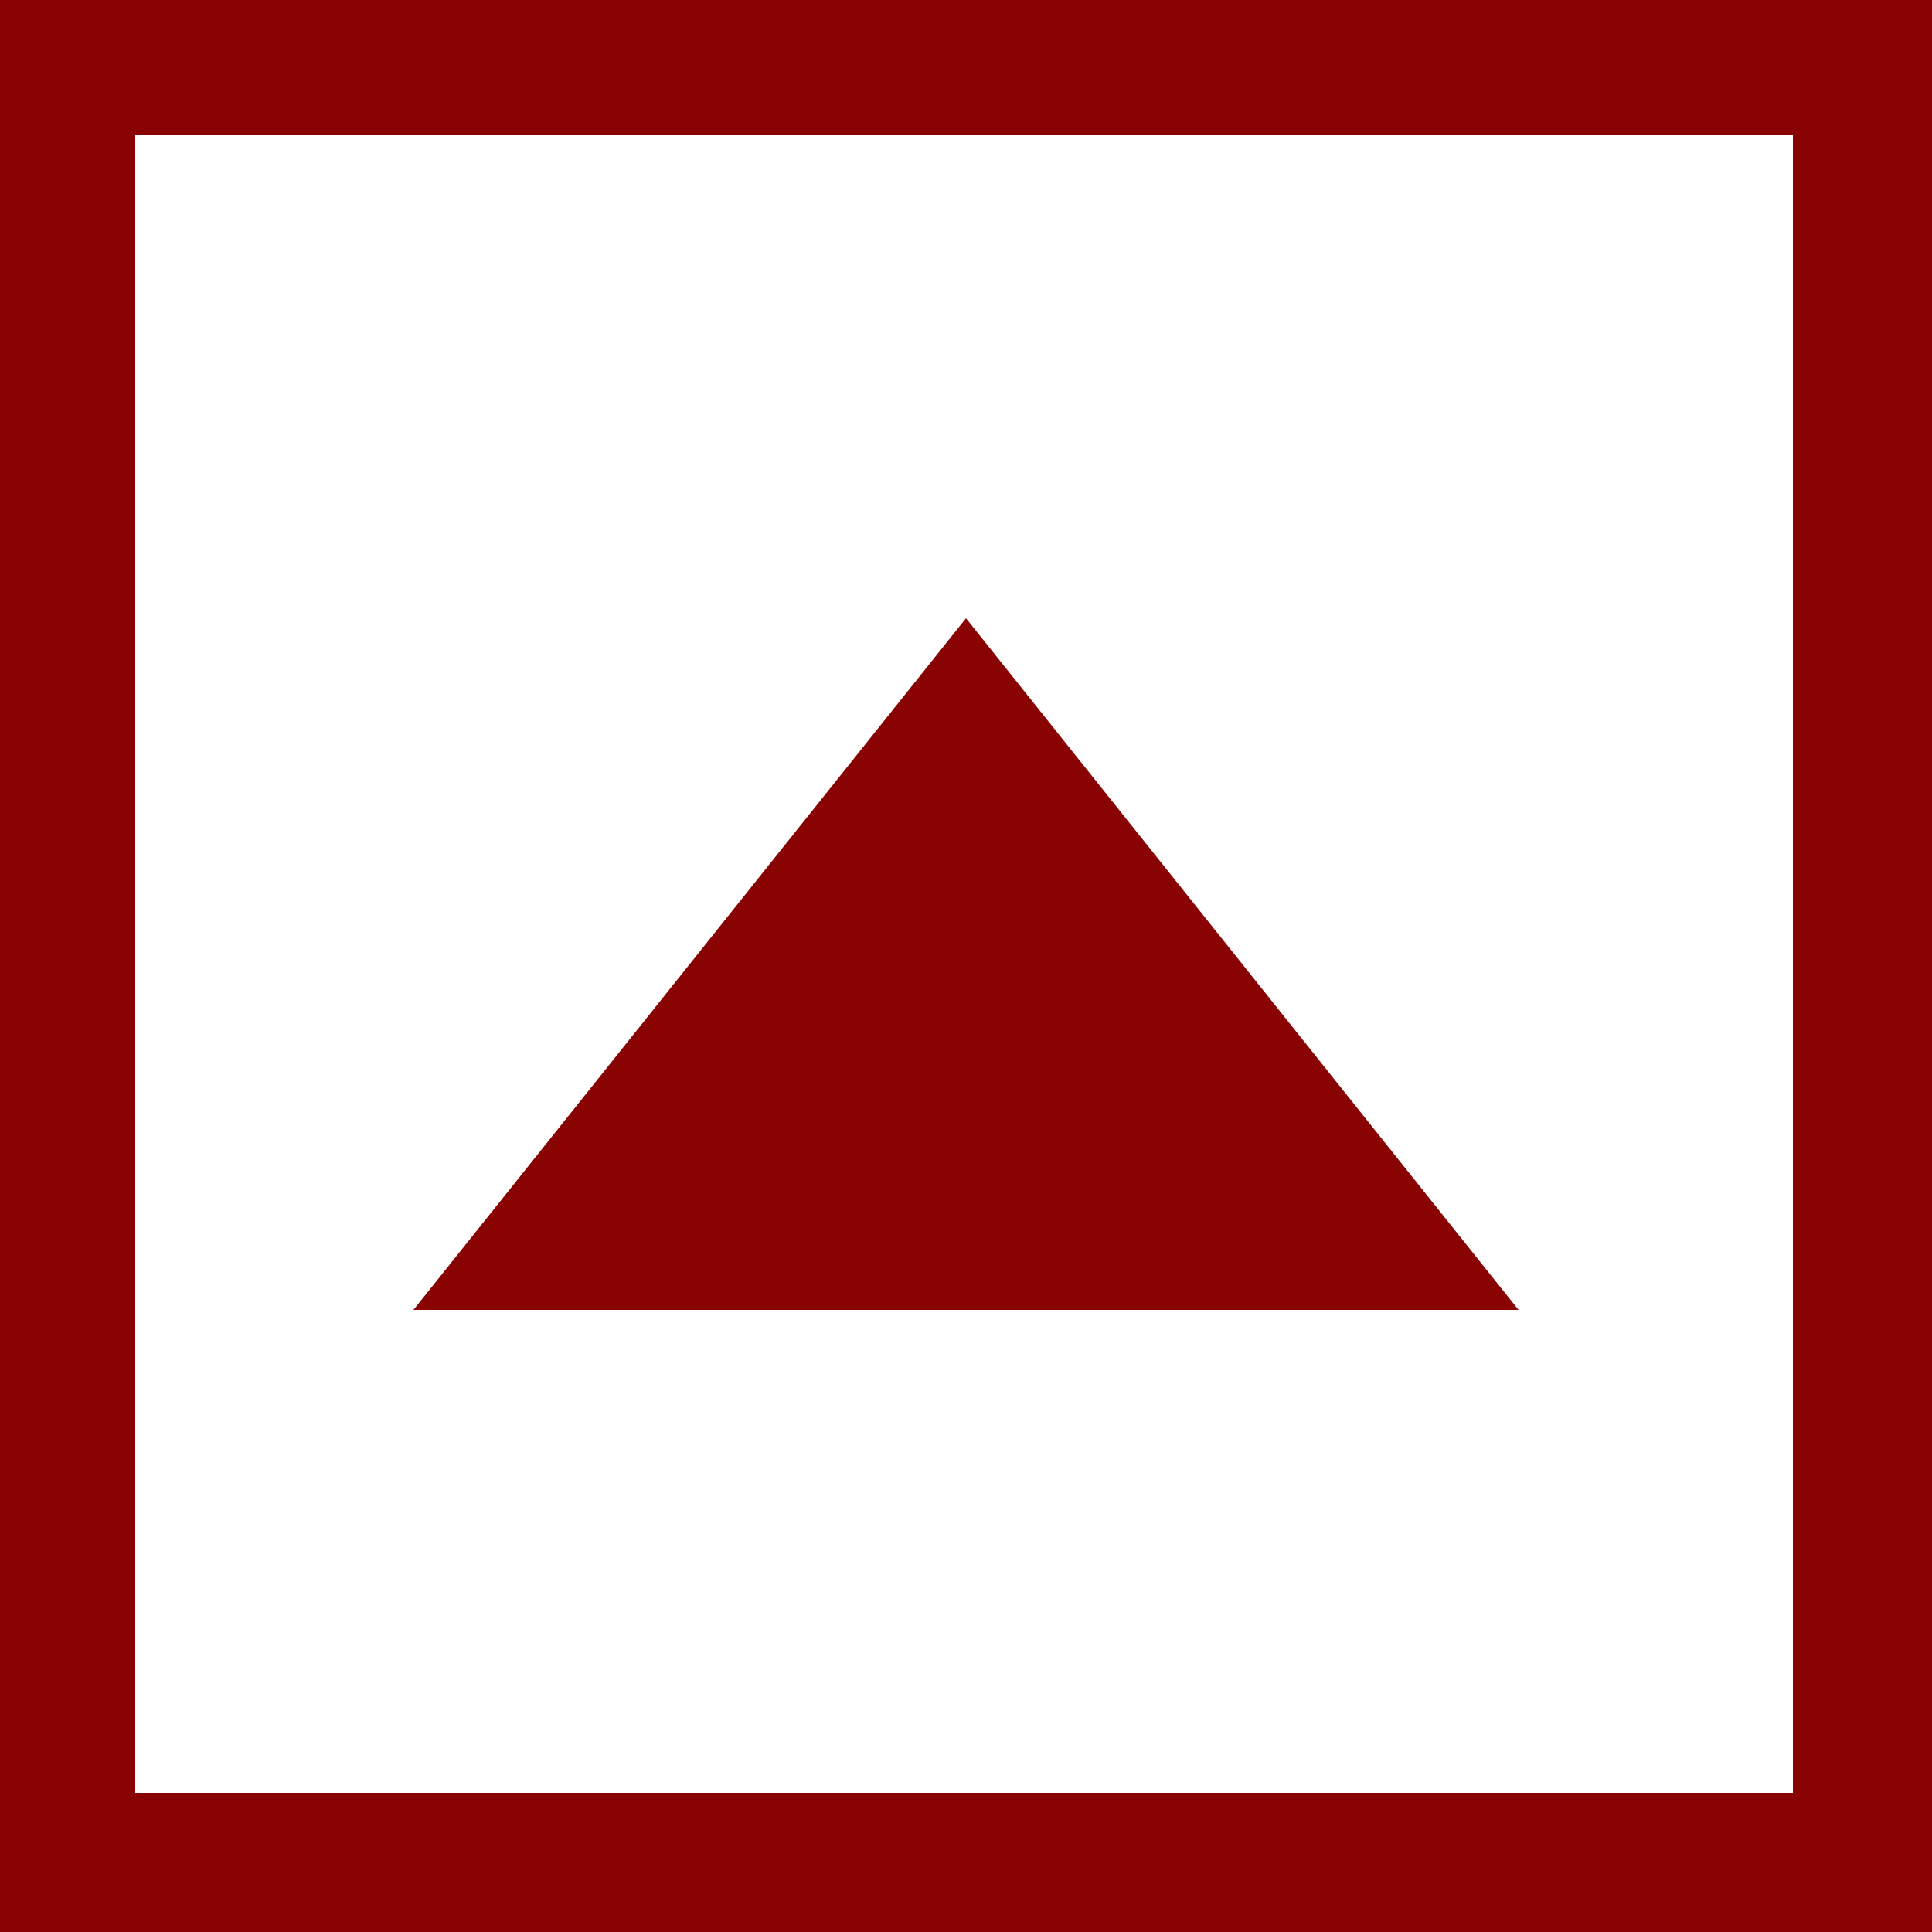 <?xml version="1.0" encoding="utf-8"?>
<!-- Generator: Adobe Illustrator 18.0.0, SVG Export Plug-In . SVG Version: 6.00 Build 0)  -->
<!DOCTYPE svg PUBLIC "-//W3C//DTD SVG 1.1//EN" "http://www.w3.org/Graphics/SVG/1.1/DTD/svg11.dtd">
<svg version="1.1" id="Layer_1" xmlns="http://www.w3.org/2000/svg" xmlns:xlink="http://www.w3.org/1999/xlink" x="0px" y="0px"
	 viewBox="475 475 50 50" enable-background="new 475 475 50 50" xml:space="preserve">
<path fill="#8A0303" d="M525,475h-50v50h50V475z M521.4,521.4h-42.9v-42.9h42.9V521.4z"/>
<path fill="#8A0303" d="M514.3,508.9h-28.6l14.3-17.9L514.3,508.9z"/>
</svg>
